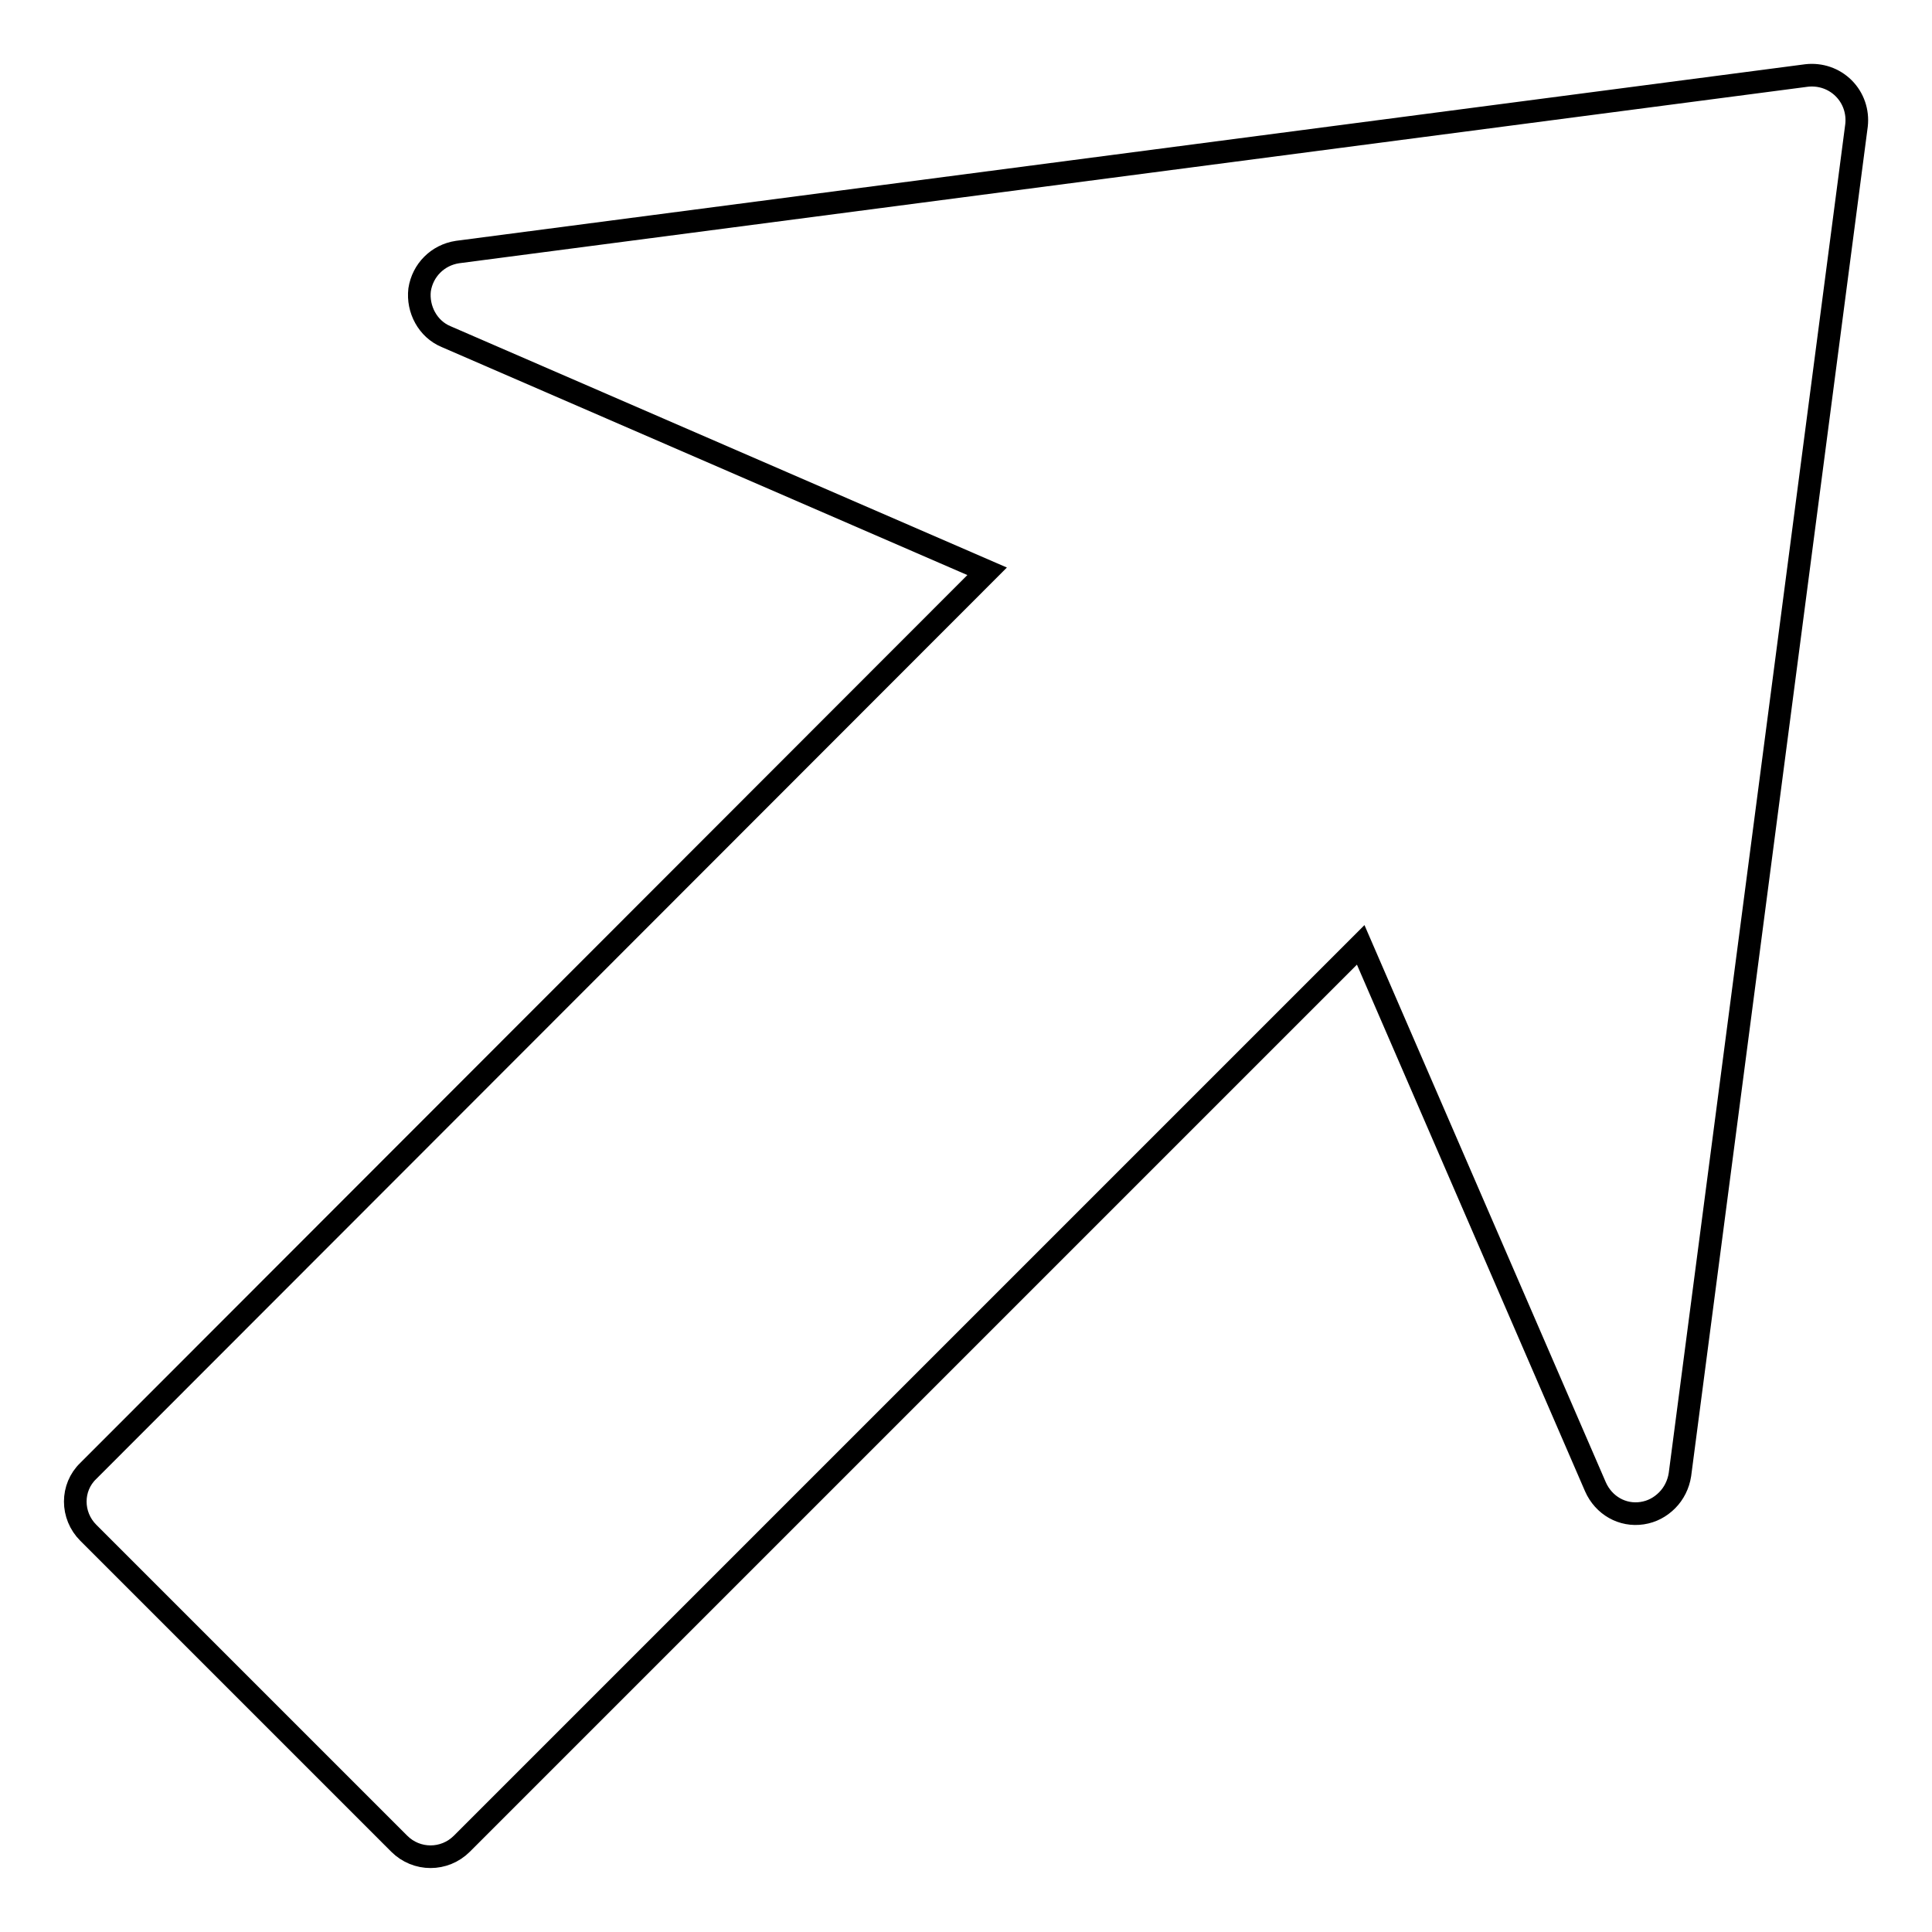 <?xml version="1.0" encoding="utf-8"?>
<!-- Svg Vector Icons : http://www.onlinewebfonts.com/icon -->
<!DOCTYPE svg PUBLIC "-//W3C//DTD SVG 1.1//EN" "http://www.w3.org/Graphics/SVG/1.1/DTD/svg11.dtd">
<svg version="1.1" xmlns="http://www.w3.org/2000/svg" xmlns:xlink="http://www.w3.org/1999/xlink" x="0px" y="0px" viewBox="0 0 256 256" enable-background="new 0 0 256 256" xml:space="preserve">
<g> <path stroke-width="3" fill-opacity="0" stroke="#000000"  d="M246,16.6l-23.4,178.8c-0.2,1.3-0.8,2.5-1.7,3.4c-0.9,0.9-2,1.5-3.3,1.7c-2.6,0.4-5.1-1-6.2-3.5l-31.1-71.8 L61.2,244.3c-2.3,2.3-6,2.3-8.3,0l-41.2-41.2c-2.3-2.3-2.3-6,0-8.2L130.8,75.7L59.1,44.6c-2.4-1-3.8-3.6-3.5-6.2 c0.4-2.6,2.4-4.6,5-5L239.4,10c1.8-0.2,3.6,0.4,4.9,1.7C245.6,13,246.2,14.8,246,16.6z"/></g>
</svg>